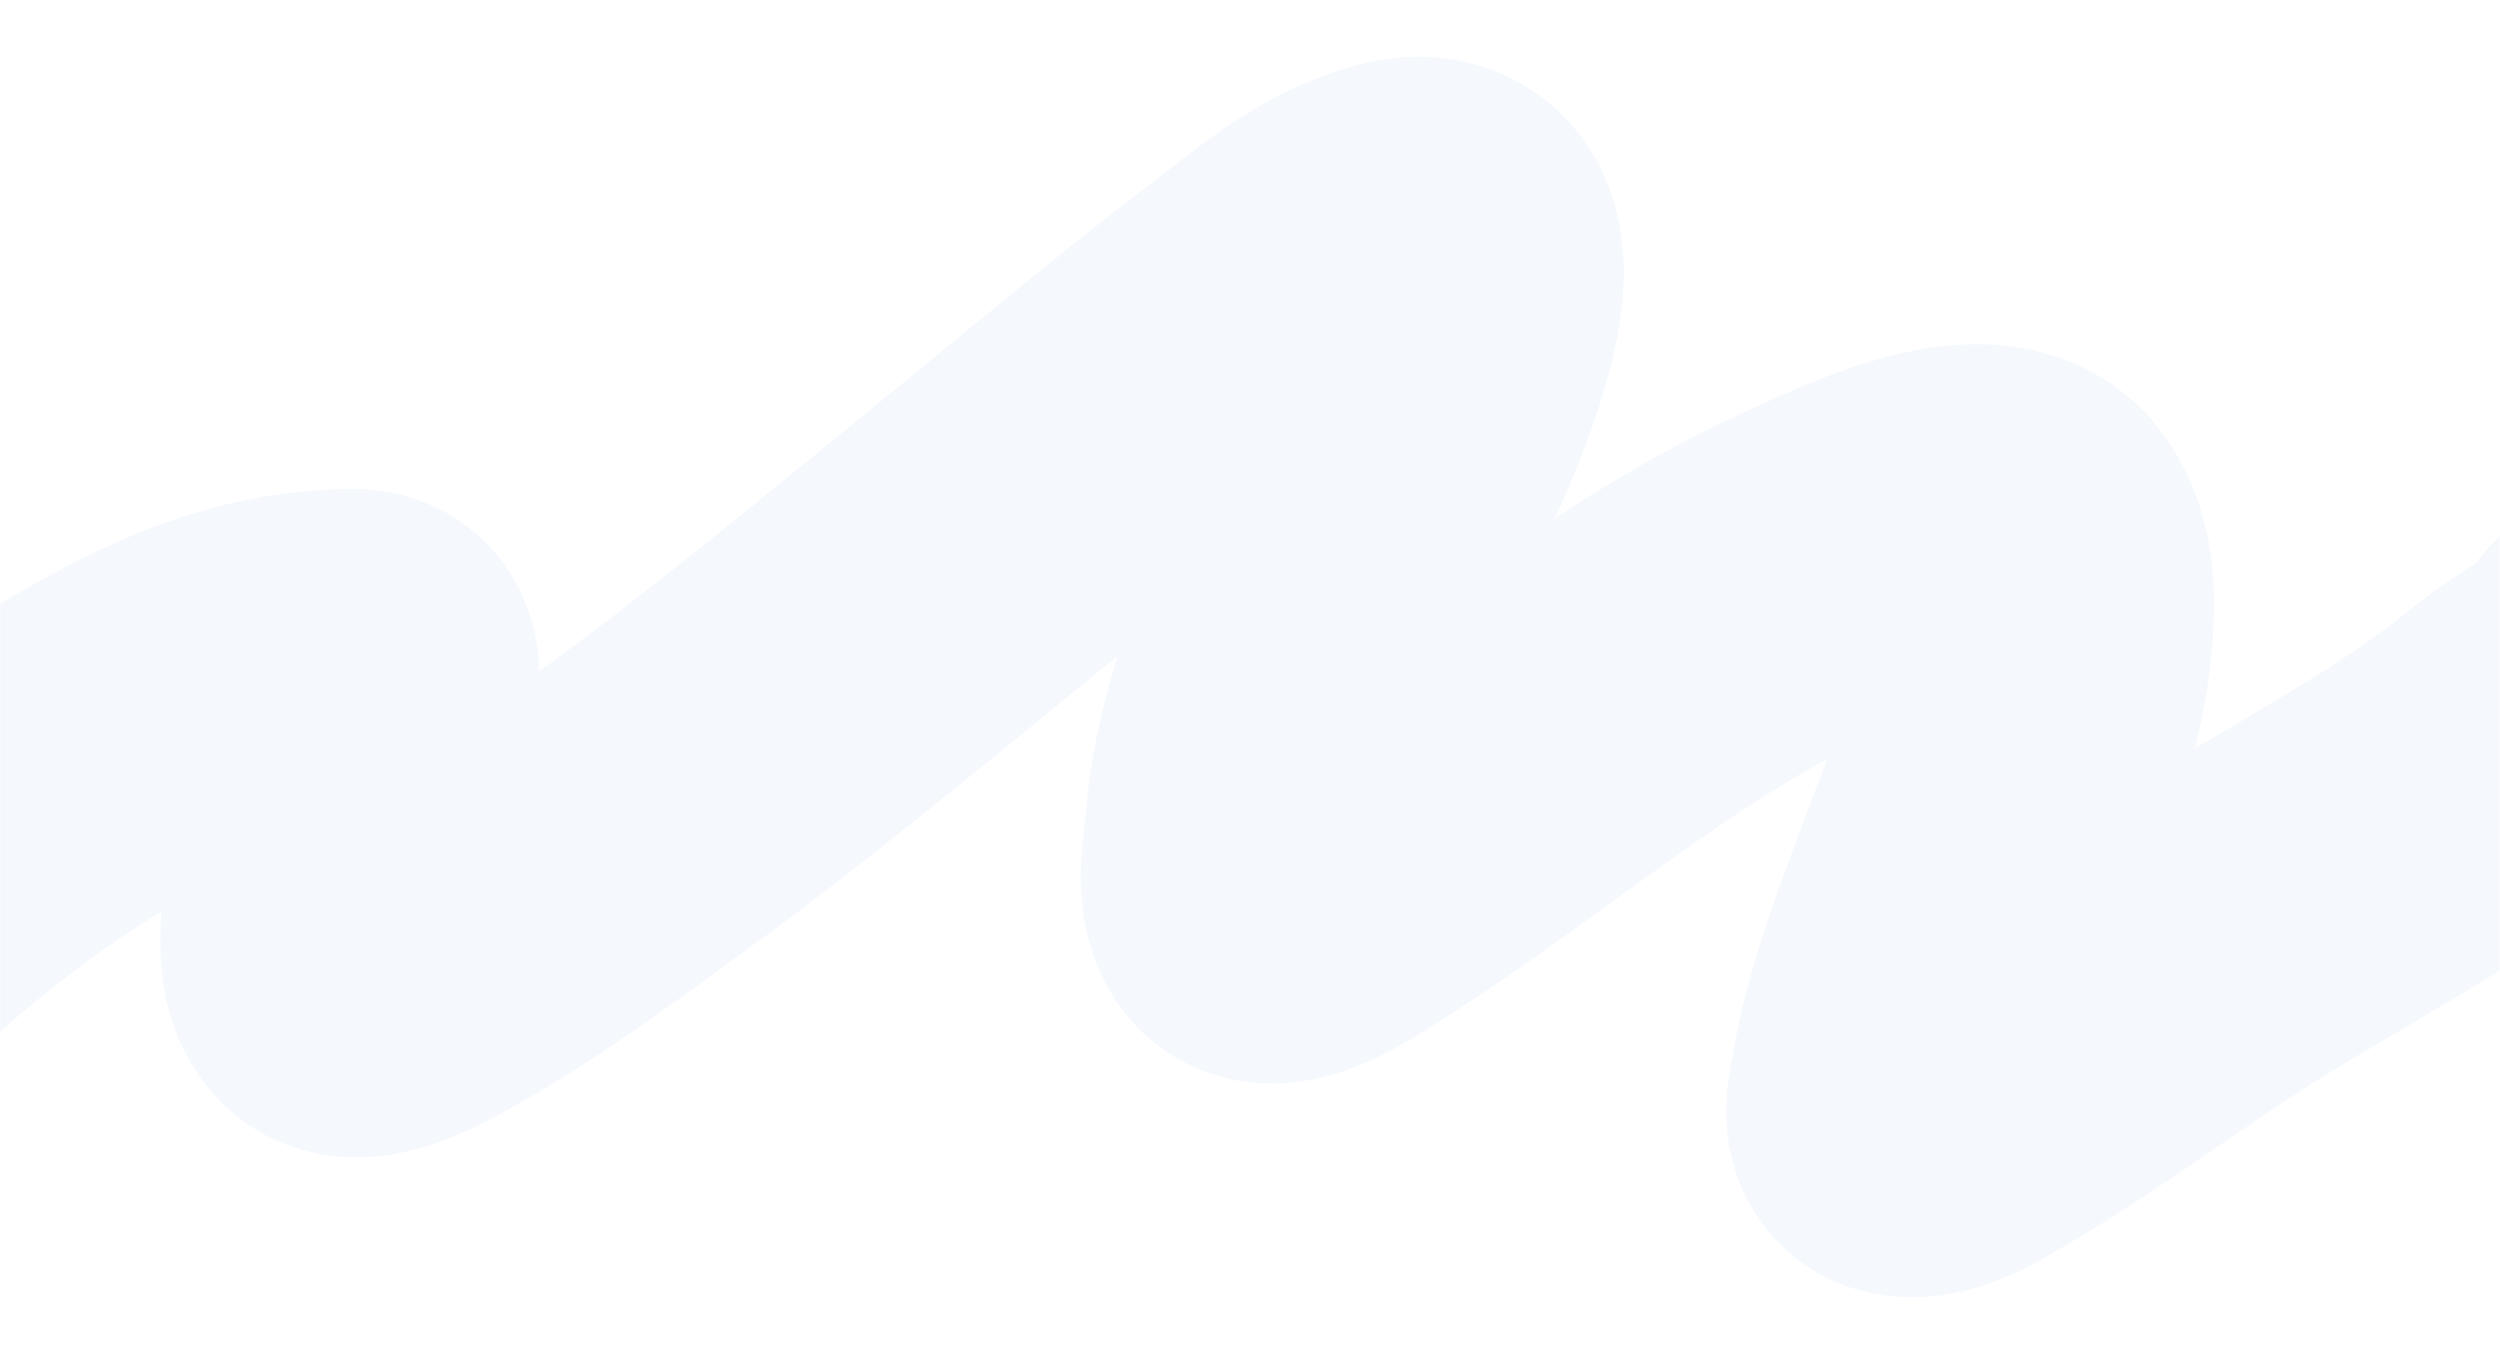 <?xml version="1.0" encoding="UTF-8"?> <svg xmlns="http://www.w3.org/2000/svg" width="1200" height="650" viewBox="0 0 1200 650" fill="none"><g clip-path="url(#clip0_137_4)"><mask id="mask0_137_4" style="mask-type:luminance" maskUnits="userSpaceOnUse" x="0" y="0" width="1200" height="650"><path d="M1200 0H0V650H1200V0Z" fill="white"></path><path d="M0.5 0.5H1199.5V649.5H0.5V0.5Z" stroke="white"></path></mask><g mask="url(#mask0_137_4)"><path opacity="0.07" d="M-80 465.442C-72.521 448.558 -63.097 439.769 -50.183 428.488C-22.286 404.119 8.642 381.217 42.344 361.503C77.719 340.811 116.068 320.301 161.848 318.256C173.571 317.731 175.696 317.047 175.574 326.438C175.074 364.764 160.966 402.184 160.665 440.447C160.601 448.658 158.409 463.08 165.161 470.208C171.077 476.451 190.584 466.577 194.978 464.274C235.599 442.985 272.557 415.291 308.093 389.466C367.085 346.596 422.096 300.552 477.766 255.227C519.924 220.902 561.379 185.934 605.079 152.727C624.045 138.314 646.531 118.491 672.995 111.726C725.109 98.405 673.392 208.155 669.209 216.924C641.34 275.341 608.649 336.554 604.014 399.356C603.346 408.405 599.429 425.746 605.079 434.332C611.375 443.902 642.431 422.281 646.136 419.946C723.848 370.987 787.899 311.082 876.034 271.77C894.026 263.745 953.861 233.597 971.165 257.744C980.86 271.275 979.981 290.56 978.618 305.218C974.482 349.697 954.988 392.287 939.454 434.962C929.133 463.318 918.344 491.894 913.778 521.188C913.436 523.384 909.538 537.181 914.134 538.811C923.639 542.182 942.426 529.964 948.209 526.583C991.728 501.145 1030.52 471.083 1073.16 444.762C1119.44 416.195 1170.43 389.66 1210.88 356.109C1224.6 344.733 1249.21 333.28 1256 319.095" stroke="#195ECD" stroke-opacity="0.65" stroke-width="166.667" stroke-linecap="round"></path></g></g><defs><clipPath id="clip0_137_4"><rect width="1200" height="650" fill="white"></rect></clipPath></defs></svg> 